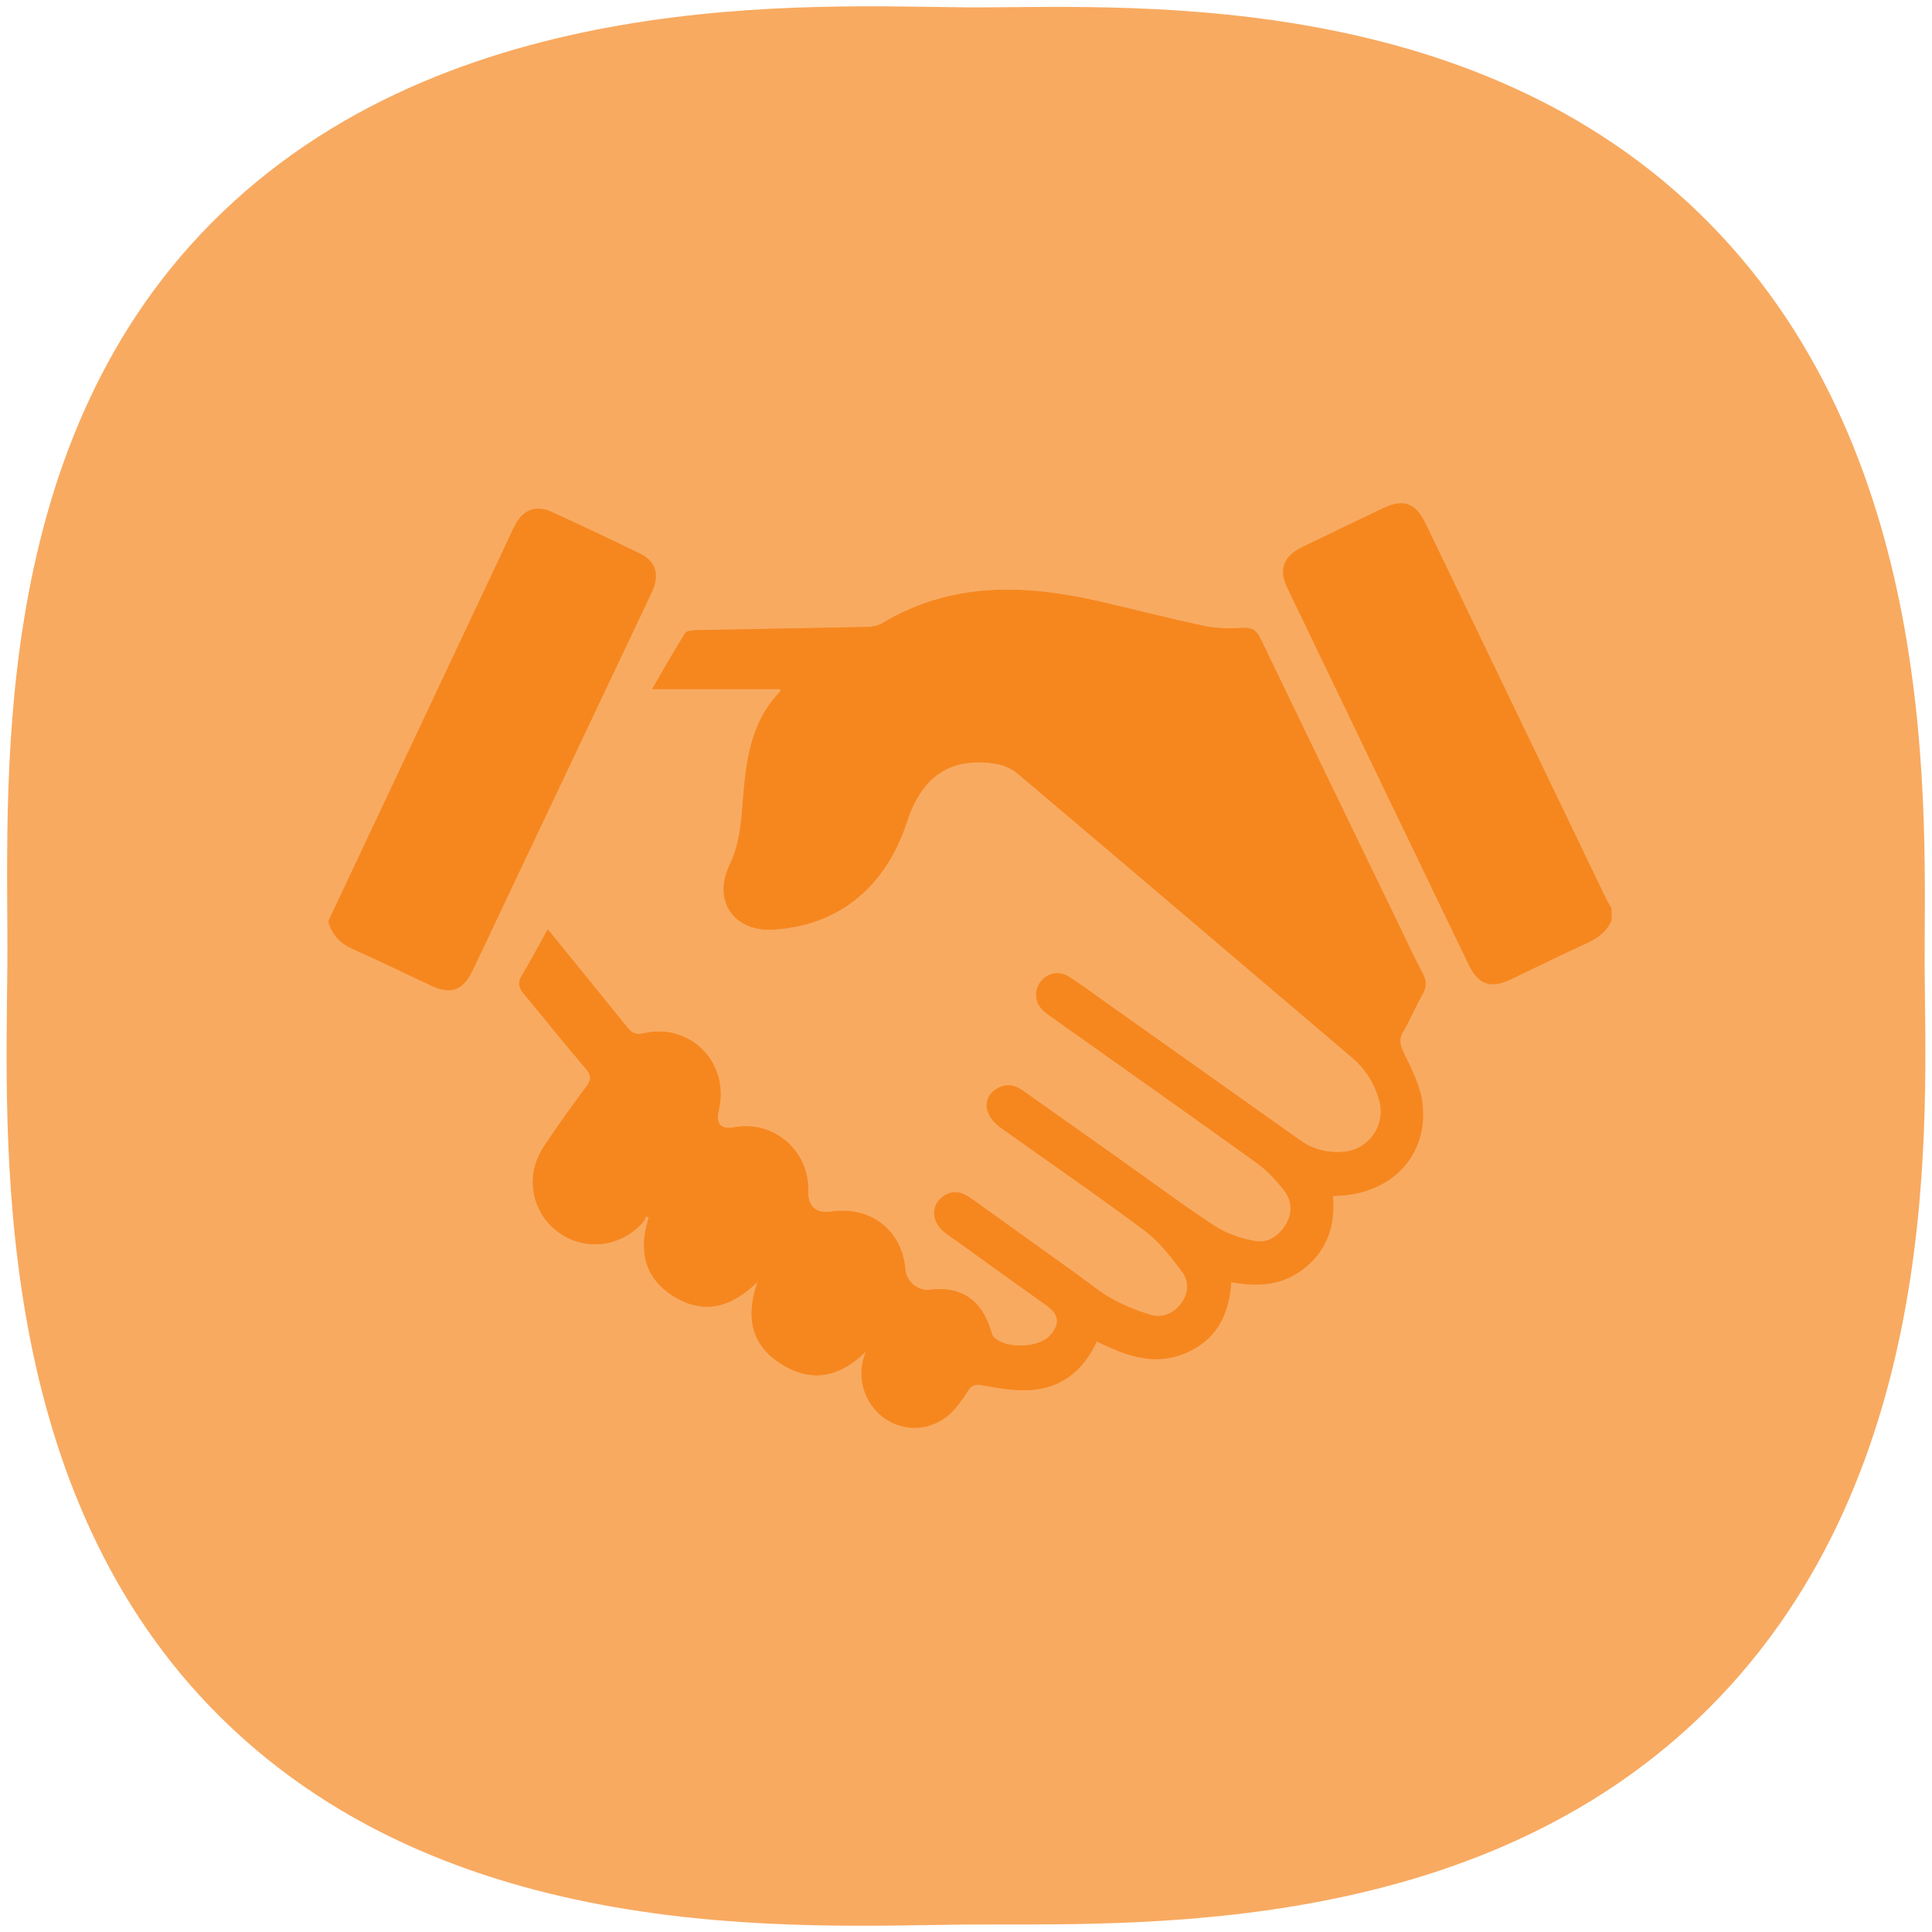 <?xml version="1.0" encoding="UTF-8"?><svg id="a" xmlns="http://www.w3.org/2000/svg" width="200" height="200" viewBox="0 0 200 200"><path d="M199.24,100c.05,15.24,2.3,52.16-22.28,76.77-24.15,24.19-60.26,22.33-76.96,22.46-16.92,.14-53.99,2.54-78.16-22.46C-1.03,153.11,.62,117.81,.76,100c.14-17.66-2.45-53.09,21.08-76.87C46.42-1.71,84.59,.65,100,.76c15.23,.11,52.28-2.69,76.96,22.36,24.24,24.61,22.23,61.79,22.28,76.87Z" fill="#f6871f" opacity=".7"/><g><path d="M56.72,96.25c-.89,1.59-1.73,3.19-2.66,4.74-.43,.71-.36,1.23,.15,1.84,2.15,2.59,4.25,5.23,6.44,7.79,.59,.69,.64,1.12,.09,1.86-1.52,2.04-3.01,4.12-4.42,6.24-1.96,2.95-1.31,6.72,1.45,8.8,2.69,2.03,6.47,1.62,8.77-.96,.16-.18,.25-.44,.37-.66,.09,.06,.19,.12,.28,.18-1.07,3.31-.48,6.19,2.5,8.08,3.11,1.98,6.04,1.23,8.78-1.51-1.19,3.42-.81,6.27,1.99,8.26,3.12,2.21,6.23,1.96,9.22-1.05-.18,.58-.27,.81-.33,1.06-.59,2.6,.7,5.27,3.07,6.38,2.35,1.1,5.06,.38,6.7-1.77,.37-.48,.74-.96,1.04-1.48,.41-.7,.84-.78,1.68-.62,1.76,.32,3.61,.63,5.35,.42,2.98-.36,5.08-2.19,6.35-4.98,2.9,1.4,5.81,2.55,8.99,1.29,3.29-1.31,4.73-3.95,4.93-7.44,2.88,.56,5.51,.33,7.78-1.6,2.26-1.92,3-4.43,2.75-7.3,.44-.03,.74-.05,1.04-.07,5.27-.43,8.79-4.29,8.24-9.45-.19-1.81-1.12-3.59-1.93-5.28-.4-.83-.56-1.4-.08-2.22,.72-1.23,1.26-2.56,1.97-3.79,.45-.79,.49-1.45,.04-2.27-.82-1.52-1.53-3.09-2.29-4.65-4.83-9.99-9.67-19.97-14.48-29.97-.39-.81-.81-1.14-1.74-1.1-1.33,.06-2.71,.08-4-.19-3.67-.77-7.3-1.72-10.95-2.56-7.74-1.77-15.32-2.02-22.46,2.27-.48,.29-1.15,.37-1.73,.38-5.79,.12-11.58,.21-17.37,.33-.45,0-1.12,.04-1.29,.31-1.19,1.87-2.27,3.81-3.41,5.77h13.25c0,.12,.04,.24,0,.28-2.68,2.74-3.38,6.19-3.74,9.83-.27,2.73-.24,5.52-1.49,8.1-1.79,3.69,.39,6.95,4.53,6.69,6.86-.43,11.64-4.54,13.78-11.12,1.52-4.66,4.45-6.85,9.33-6.02,.76,.13,1.57,.5,2.15,.99,11.55,9.77,23.07,19.57,34.59,29.37,1.46,1.24,2.44,2.79,2.9,4.65,.6,2.44-1.11,4.88-3.61,5.14-1.69,.18-3.25-.2-4.66-1.2-6.79-4.83-13.6-9.65-20.4-14.47-1.16-.82-2.3-1.68-3.51-2.45-1.01-.64-2.21-.38-2.9,.51-.74,.95-.64,2.18,.29,3.03,.35,.32,.75,.58,1.14,.86,6.97,4.95,13.97,9.88,20.91,14.87,1.07,.77,2,1.77,2.82,2.81,.83,1.05,.94,2.33,.24,3.53-.7,1.21-1.86,2.01-3.22,1.76-1.44-.26-2.94-.76-4.16-1.55-3.36-2.2-6.58-4.6-9.86-6.93-3.35-2.37-6.7-4.74-10.05-7.11-.9-.63-1.84-.74-2.77-.11-.86,.58-1.14,1.49-.79,2.4,.23,.59,.75,1.16,1.28,1.54,4.95,3.55,9.99,6.98,14.86,10.63,1.55,1.16,2.81,2.77,3.97,4.34,.71,.96,.66,2.22-.15,3.28-.79,1.02-1.9,1.5-3.09,1.16-1.43-.41-2.84-.99-4.13-1.71-1.31-.73-2.47-1.73-3.7-2.61-3.58-2.57-7.17-5.12-10.74-7.7-.96-.69-1.92-.99-2.97-.24-1.32,.94-1.2,2.71,.29,3.79,3.46,2.51,6.95,4.99,10.42,7.48,1.33,.95,1.44,1.9,.39,3.1-1.16,1.32-4.68,1.44-5.87,.17-.16-.17-.23-.45-.3-.7-.98-3.18-3.11-4.59-6.33-4.19-1.2,.15-2.43-.86-2.52-2.08-.33-4.06-3.54-6.59-7.62-6.01-1.62,.23-2.49-.52-2.44-2.13,.13-4.15-3.52-7.33-7.58-6.6-1.47,.26-2.02-.34-1.67-1.82,1.13-4.86-2.93-9.02-7.76-7.91-.74,.17-1.2,.02-1.66-.55-2.71-3.36-5.43-6.71-8.24-10.16Z" fill="#f6871f"/><path d="M166.82,95.3c-.51,1.18-1.46,1.84-2.6,2.36-2.63,1.2-5.21,2.49-7.82,3.73-2.07,.98-3.36,.55-4.34-1.47-6.28-13.02-12.54-26.04-18.8-39.06-.92-1.92-.41-3.28,1.53-4.22,2.79-1.35,5.58-2.71,8.39-4.04,2.1-1,3.37-.55,4.4,1.59,6.23,12.94,12.45,25.89,18.68,38.83,.16,.34,.38,.66,.57,.99v1.3Z" fill="#f6871f"/><path d="M34.01,95.3c6.05-12.84,12.11-25.69,18.16-38.53,.4-.86,.78-1.74,1.23-2.57,.79-1.44,2.14-1.93,3.63-1.25,3.1,1.41,6.18,2.87,9.24,4.36,1.66,.81,2.05,2.22,1.19,4.04-5.11,10.81-10.24,21.61-15.36,32.42-1.07,2.26-2.13,4.54-3.22,6.79-.97,1.98-2.25,2.42-4.23,1.49-2.7-1.26-5.36-2.58-8.09-3.78-1.28-.56-2.11-1.42-2.55-2.71,0-.09,0-.17,0-.26Z" fill="#f6871f"/><path d="M56.72,96.25c2.81,3.46,5.54,6.8,8.24,10.16,.46,.57,.91,.73,1.66,.55,4.83-1.11,8.89,3.05,7.76,7.91-.35,1.49,.21,2.09,1.67,1.82,4.06-.73,7.71,2.45,7.58,6.6-.05,1.6,.82,2.36,2.44,2.13,4.08-.59,7.29,1.95,7.62,6.01,.1,1.22,1.33,2.23,2.52,2.08,3.22-.4,5.35,1.01,6.33,4.19,.07,.24,.14,.52,.3,.7,1.19,1.27,4.71,1.16,5.87-.17,1.05-1.2,.94-2.15-.39-3.1-3.47-2.49-6.96-4.97-10.42-7.48-1.49-1.08-1.61-2.85-.29-3.79,1.05-.75,2.01-.46,2.97,.24,3.57,2.58,7.16,5.13,10.74,7.7,1.23,.88,2.39,1.88,3.7,2.61,1.3,.72,2.71,1.31,4.13,1.71,1.19,.34,2.3-.14,3.09-1.16,.81-1.05,.86-2.32,.15-3.28-1.17-1.57-2.43-3.19-3.97-4.34-4.88-3.65-9.91-7.08-14.86-10.63-.53-.38-1.05-.94-1.28-1.54-.35-.91-.07-1.82,.79-2.4,.93-.63,1.88-.52,2.77,.11,3.35,2.37,6.7,4.74,10.05,7.11,3.28,2.32,6.5,4.73,9.86,6.93,1.21,.79,2.72,1.29,4.16,1.55,1.35,.25,2.51-.55,3.22-1.76,.7-1.2,.59-2.48-.24-3.53-.82-1.04-1.75-2.04-2.82-2.81-6.94-5-13.93-9.92-20.91-14.87-.39-.27-.79-.54-1.14-.86-.92-.85-1.02-2.08-.29-3.03,.69-.89,1.9-1.15,2.9-.51,1.2,.77,2.34,1.62,3.51,2.45,6.8,4.82,13.6,9.64,20.4,14.47,1.41,1,2.96,1.38,4.66,1.2,2.5-.27,4.22-2.7,3.61-5.14-.46-1.86-1.44-3.41-2.9-4.65-11.52-9.8-23.04-19.6-34.59-29.37-.58-.49-1.4-.86-2.15-.99-4.87-.83-7.81,1.36-9.33,6.02-2.14,6.58-6.92,10.68-13.78,11.12-4.13,.26-6.31-3-4.53-6.69,1.25-2.58,1.22-5.37,1.49-8.1,.35-3.64,1.06-7.1,3.74-9.83,.04-.04,0-.16,0-.28h-13.25c1.15-1.97,2.23-3.9,3.41-5.77,.17-.27,.85-.3,1.29-.31,5.79-.12,11.58-.2,17.37-.33,.58-.01,1.25-.09,1.73-.38,7.14-4.29,14.72-4.04,22.46-2.27,3.65,.84,7.28,1.79,10.95,2.56,1.29,.27,2.67,.25,4,.19,.93-.04,1.35,.29,1.74,1.1,4.8,10,9.64,19.99,14.48,29.97,.75,1.55,1.46,3.13,2.29,4.65,.45,.82,.41,1.48-.04,2.27-.71,1.23-1.25,2.57-1.97,3.79-.48,.82-.32,1.39,.08,2.22,.81,1.69,1.74,3.46,1.93,5.28,.55,5.16-2.97,9.03-8.24,9.45-.3,.02-.6,.04-1.04,.07,.25,2.87-.49,5.38-2.75,7.3-2.27,1.93-4.9,2.16-7.78,1.6-.19,3.49-1.63,6.13-4.93,7.44-3.18,1.26-6.08,.11-8.99-1.29-1.27,2.79-3.37,4.62-6.35,4.98-1.75,.21-3.59-.09-5.35-.42-.84-.15-1.27-.08-1.68,.62-.3,.52-.68,1-1.04,1.48-1.65,2.16-4.36,2.87-6.7,1.77-2.37-1.11-3.66-3.78-3.07-6.38,.06-.25,.15-.48,.33-1.06-2.98,3-6.1,3.26-9.22,1.05-2.8-1.99-3.18-4.84-1.99-8.26-2.74,2.73-5.66,3.49-8.78,1.51-2.98-1.9-3.57-4.78-2.5-8.08-.09-.06-.19-.12-.28-.18-.12,.22-.21,.48-.37,.66-2.3,2.58-6.08,2.99-8.77,.96-2.76-2.08-3.41-5.84-1.45-8.8,1.41-2.12,2.89-4.2,4.42-6.24,.55-.73,.5-1.16-.09-1.86-2.19-2.56-4.29-5.2-6.44-7.79-.51-.61-.58-1.13-.15-1.84,.93-1.55,1.78-3.15,2.66-4.74Z" fill="#f6871f"/></g></svg>